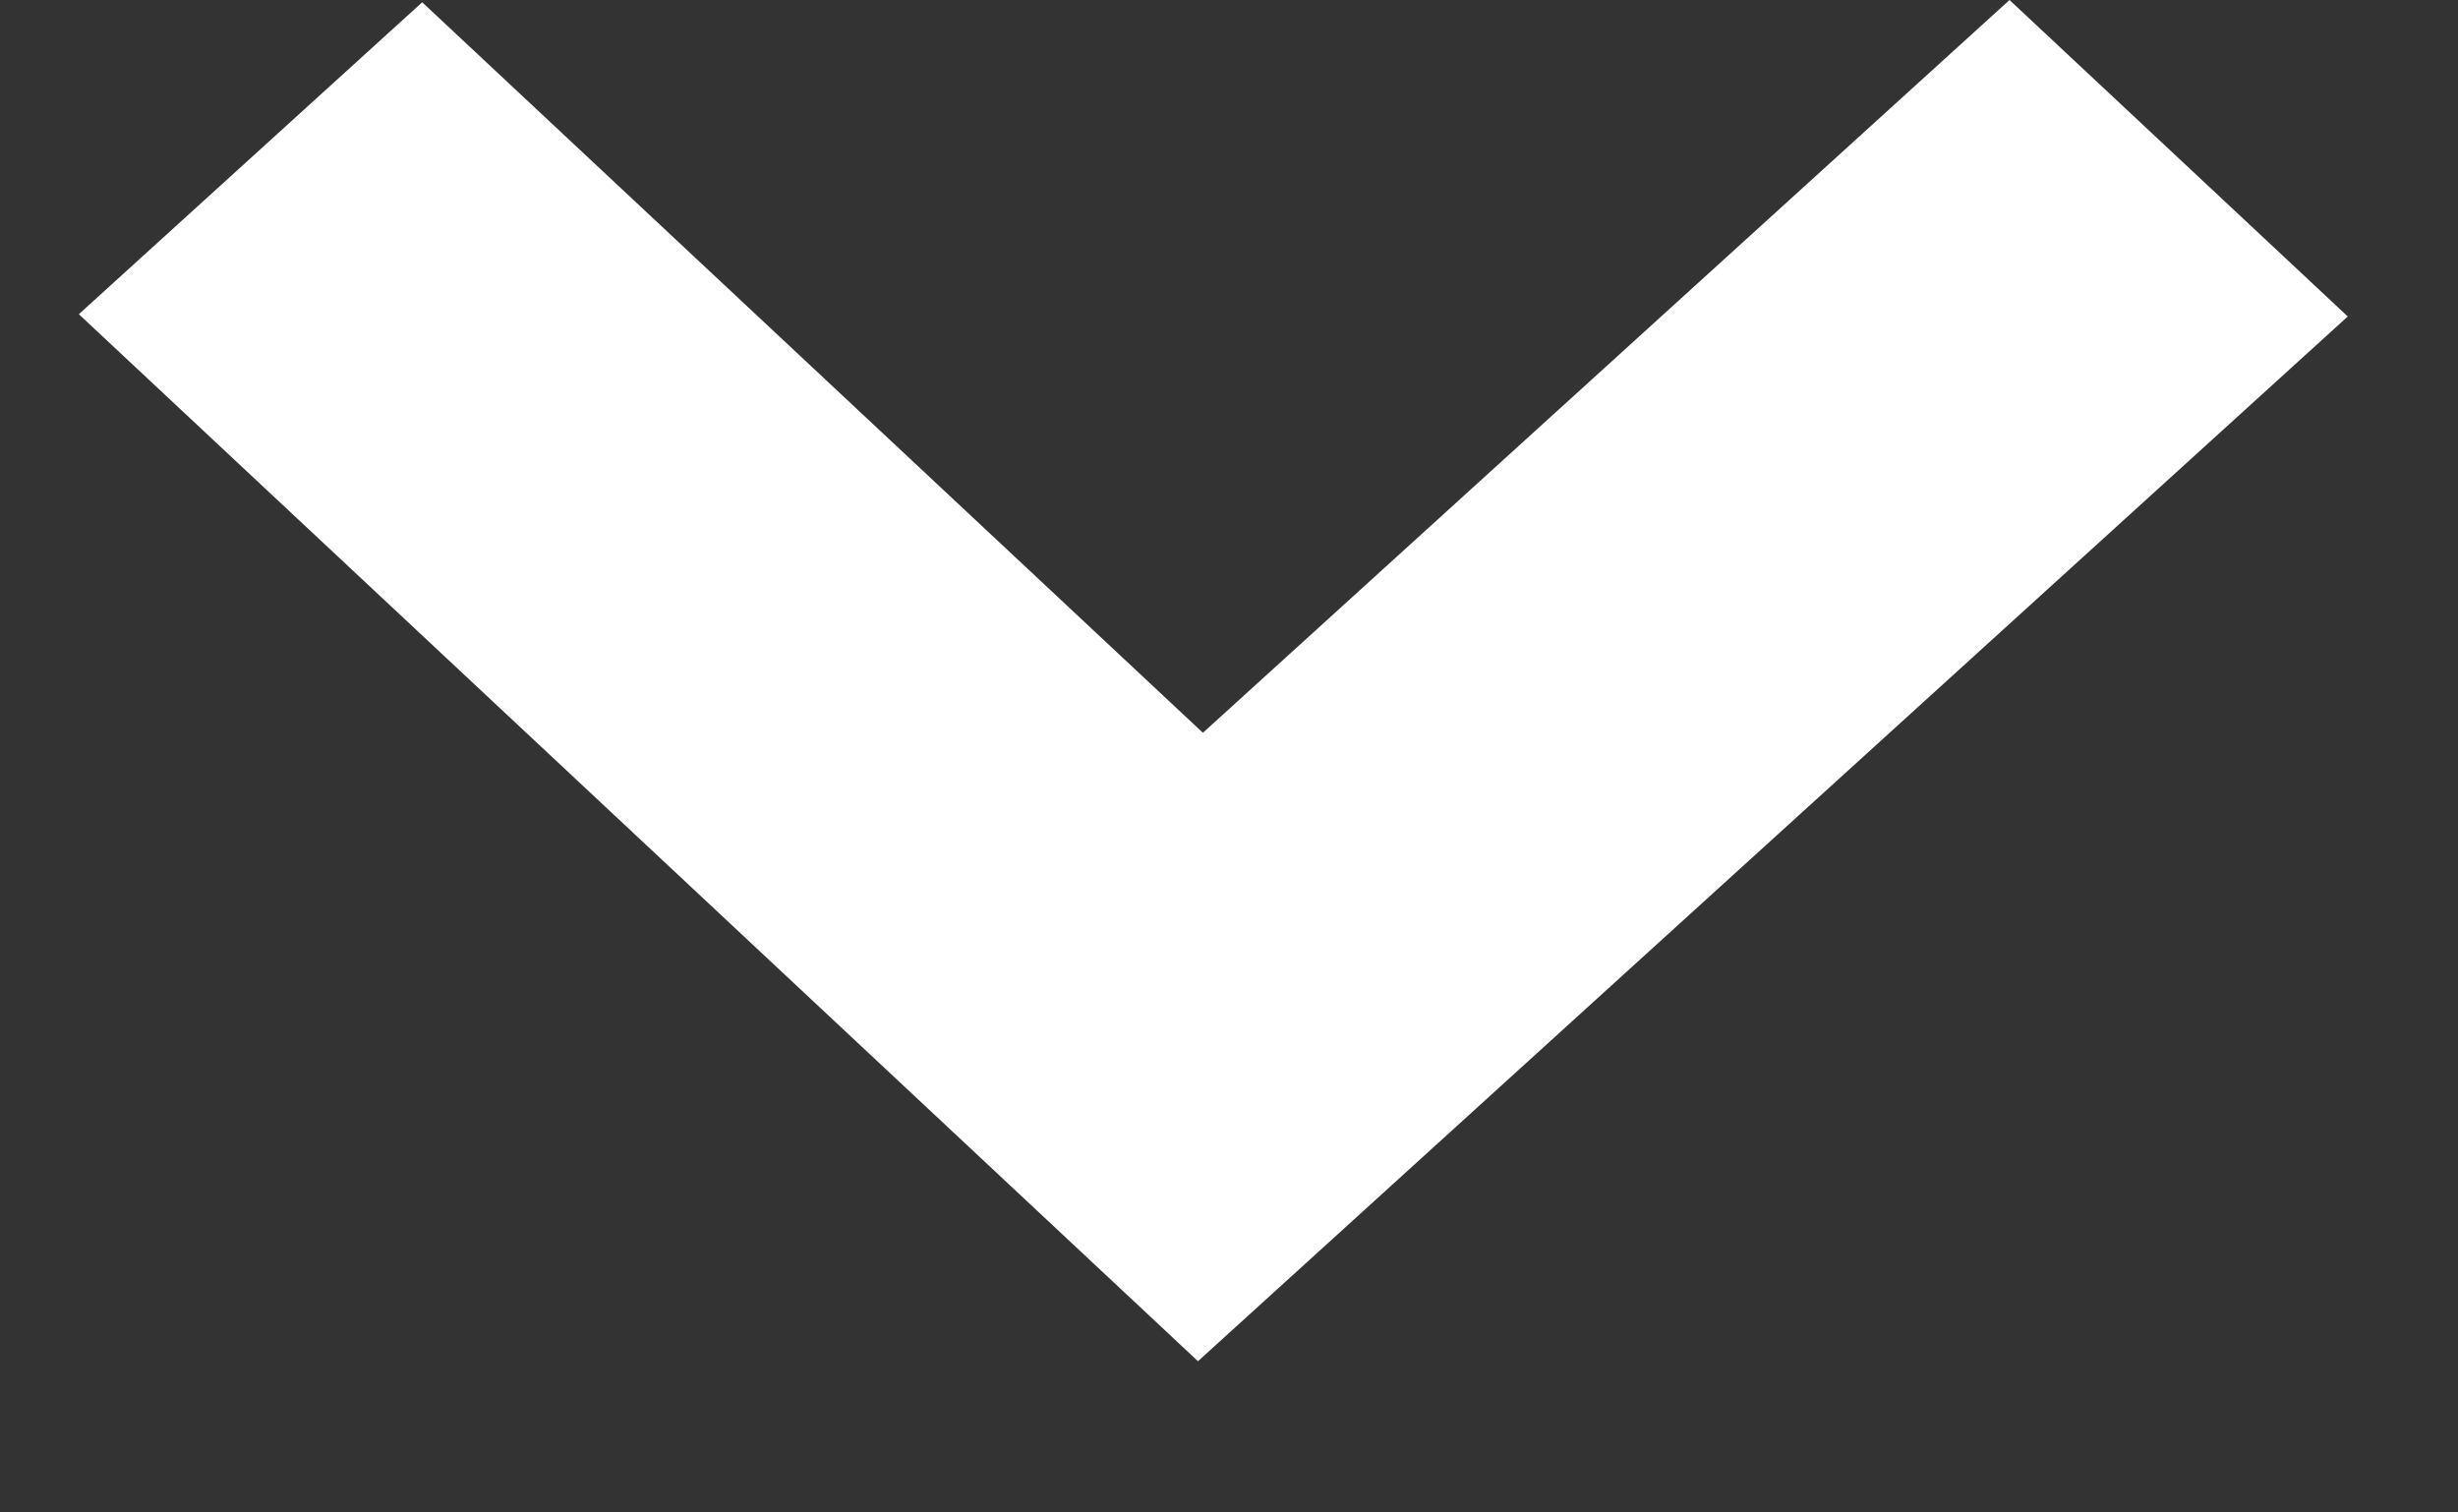<?xml version="1.0" encoding="UTF-8"?>
<svg width="13px" height="8px" viewBox="0 0 13 8" version="1.1" xmlns="http://www.w3.org/2000/svg" xmlns:xlink="http://www.w3.org/1999/xlink">
    <rect x="0" y="0" width="13" height="8" fill="#333333" stroke="none"/>
    <!-- Generator: sketchtool 60 (101010) - https://sketch.com -->
    <title>132E27DE-2E5D-4C0D-A016-9025FA85DFFA</title>
    <desc>Created with sketchtool.</desc>
    <defs>
        <polygon id="path-1" points="5.945 3.876 1.816 0.012 0 1.662 5.919 7.2 12 1.674 10.211 0"></polygon>
    </defs>
    <g id="Asset-Artboard-Page" stroke="none" stroke-width="1" fill="none" fill-rule="evenodd">
        <g id="icon/v-icon/v-white" transform="translate(0.417, 0)">
            <mask id="mask-2" fill="white">
                <use xlink:href="#path-1"></use>
            </mask>
            <use id="Path-3" fill="#FFFFFF" fill-rule="nonzero" xlink:href="#path-1"></use>
        </g>
    </g>
</svg>